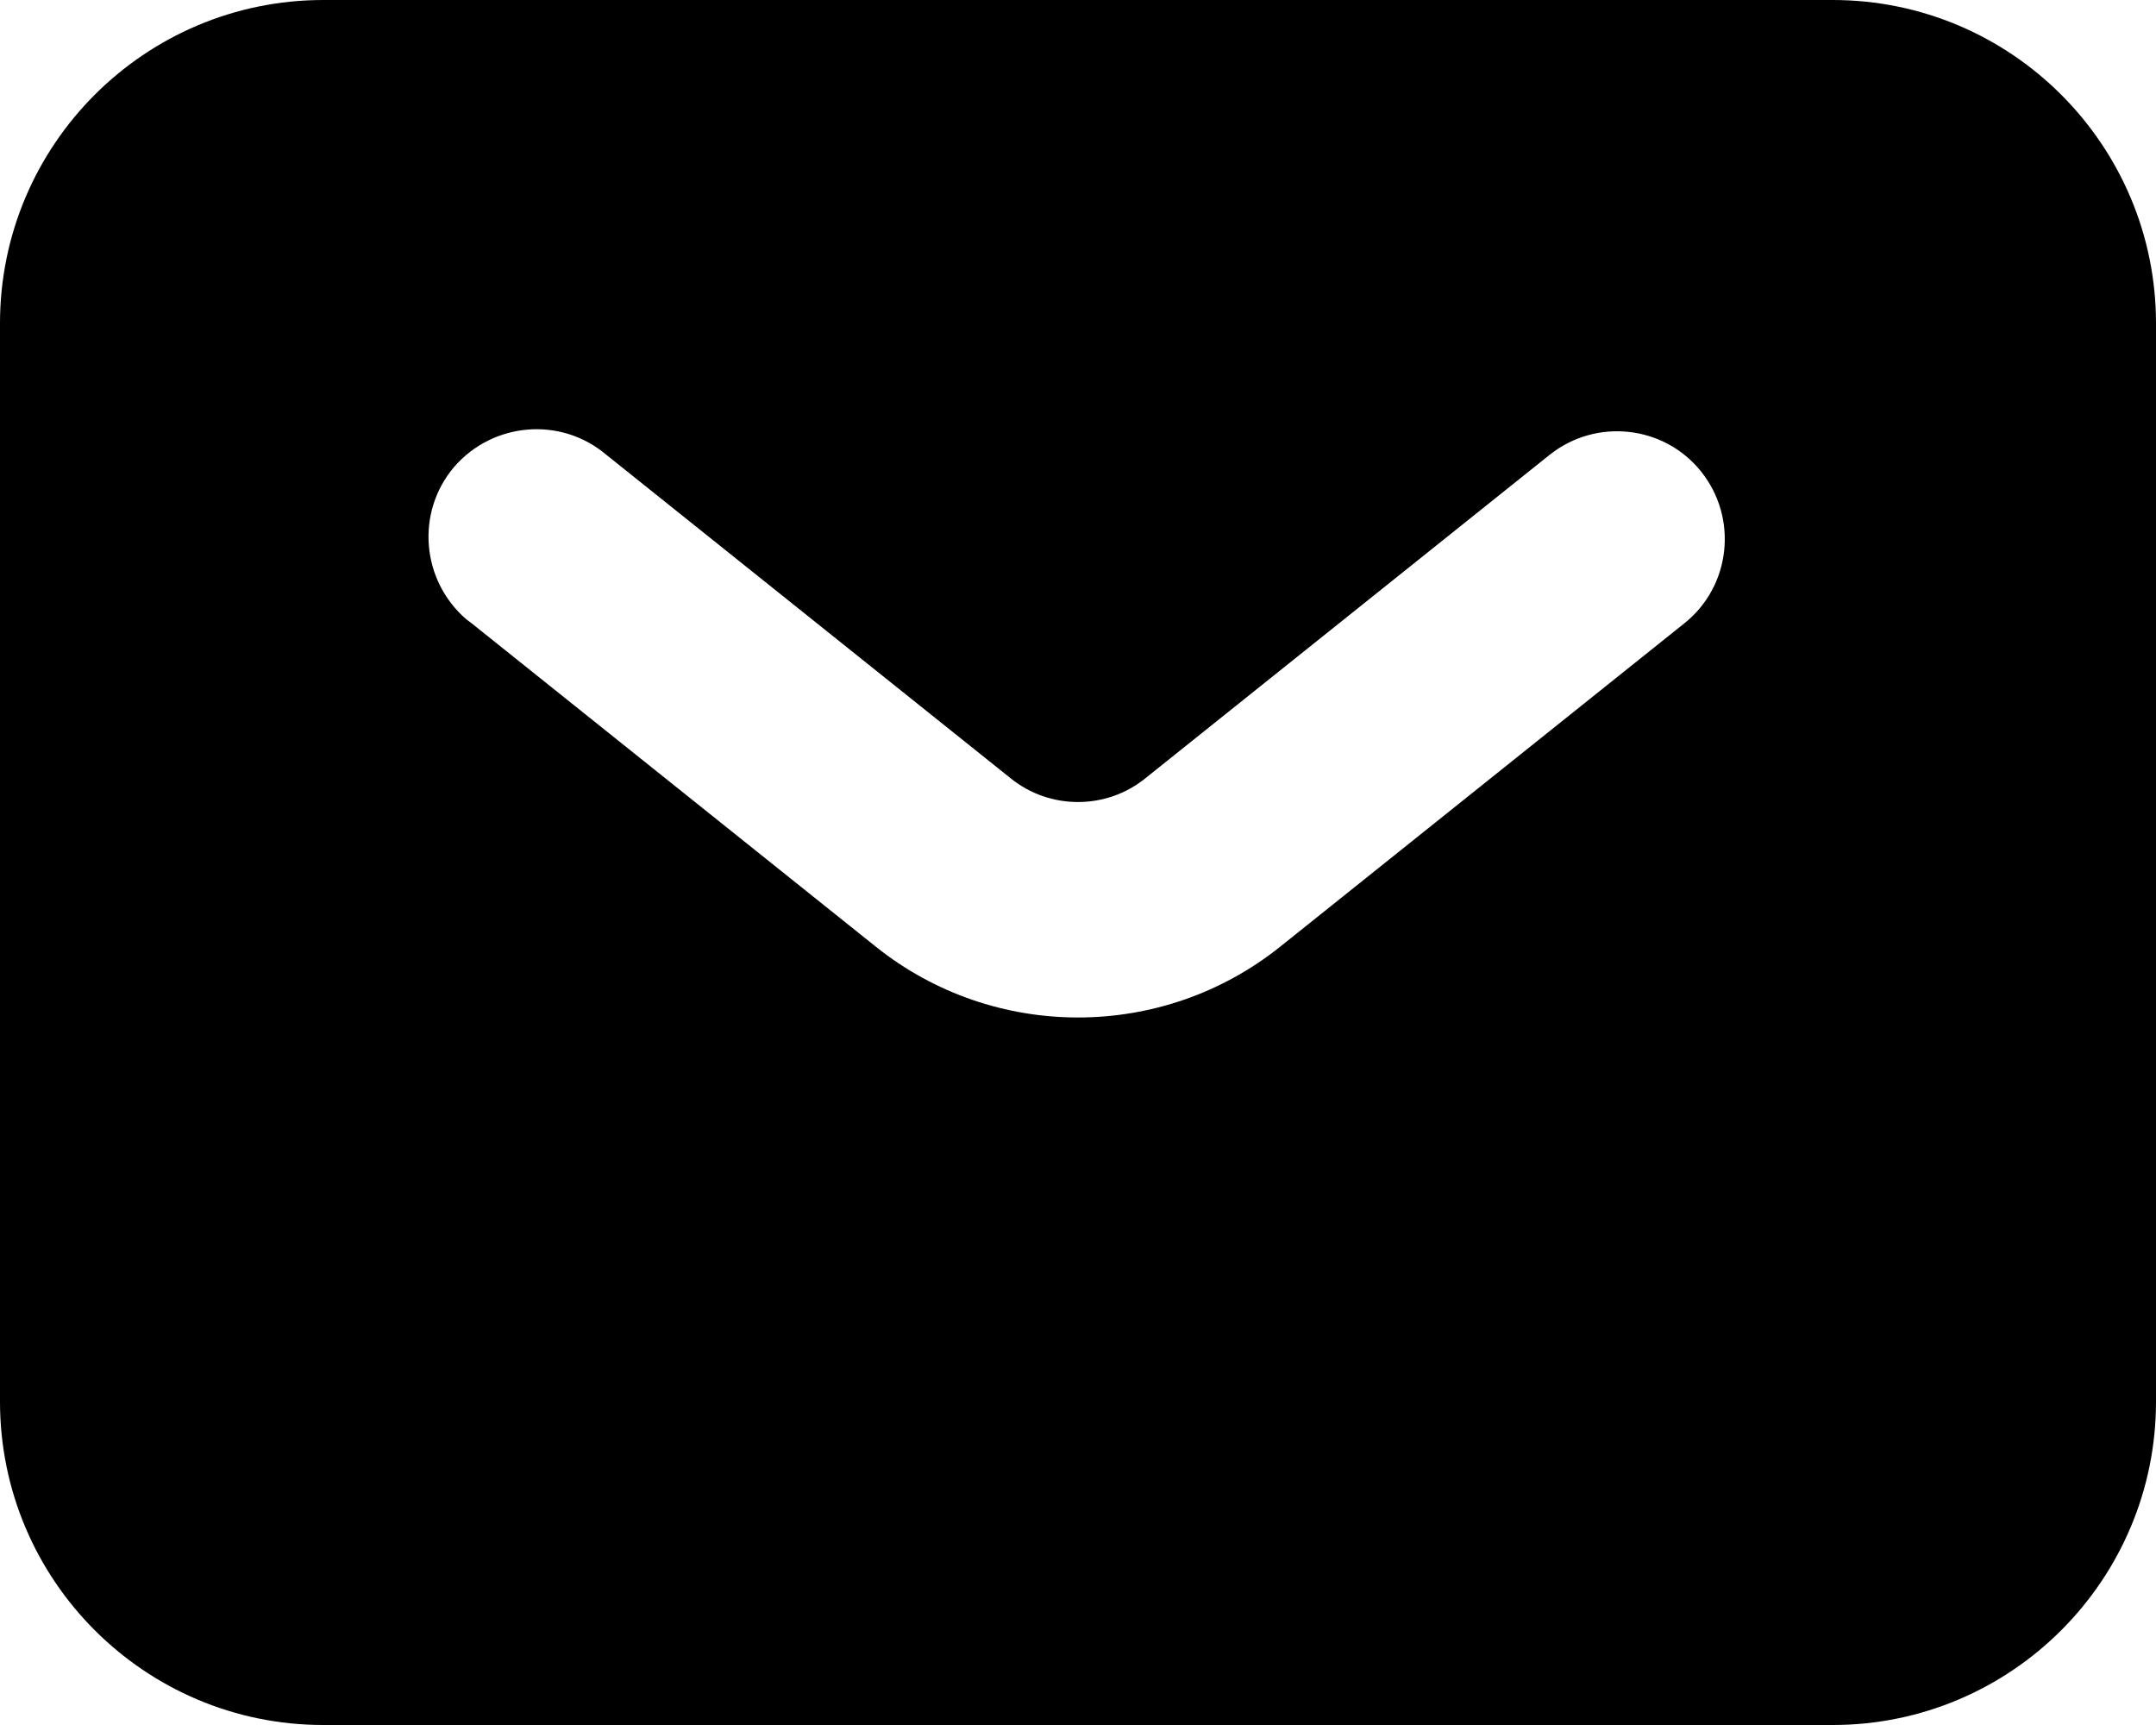 <?xml version="1.0" encoding="UTF-8"?> <svg xmlns="http://www.w3.org/2000/svg" id="Layer_1" data-name="Layer 1" viewBox="0 0 32 25.6"><defs><style> .cls-1 { fill-rule: evenodd; } </style></defs><path class="cls-1" d="M4.8,25.6c-2.65,0-4.8-2.15-4.8-4.8V4.8C0,2.15,2.15,0,4.8,0h22.4c2.65,0,4.8,2.15,4.8,4.8v16c0,2.65-2.15,4.8-4.8,4.8H4.8ZM9,6.75c-.67-.57-1.68-.49-2.26.18-.57.67-.49,1.68.18,2.26.03.02.05.04.08.06l6,4.8c1.75,1.4,4.25,1.4,6,0l6-4.8c.69-.55.8-1.56.25-2.25s-1.56-.8-2.25-.25l-6,4.8c-.58.47-1.42.47-2,0l-6-4.8Z"></path></svg> 